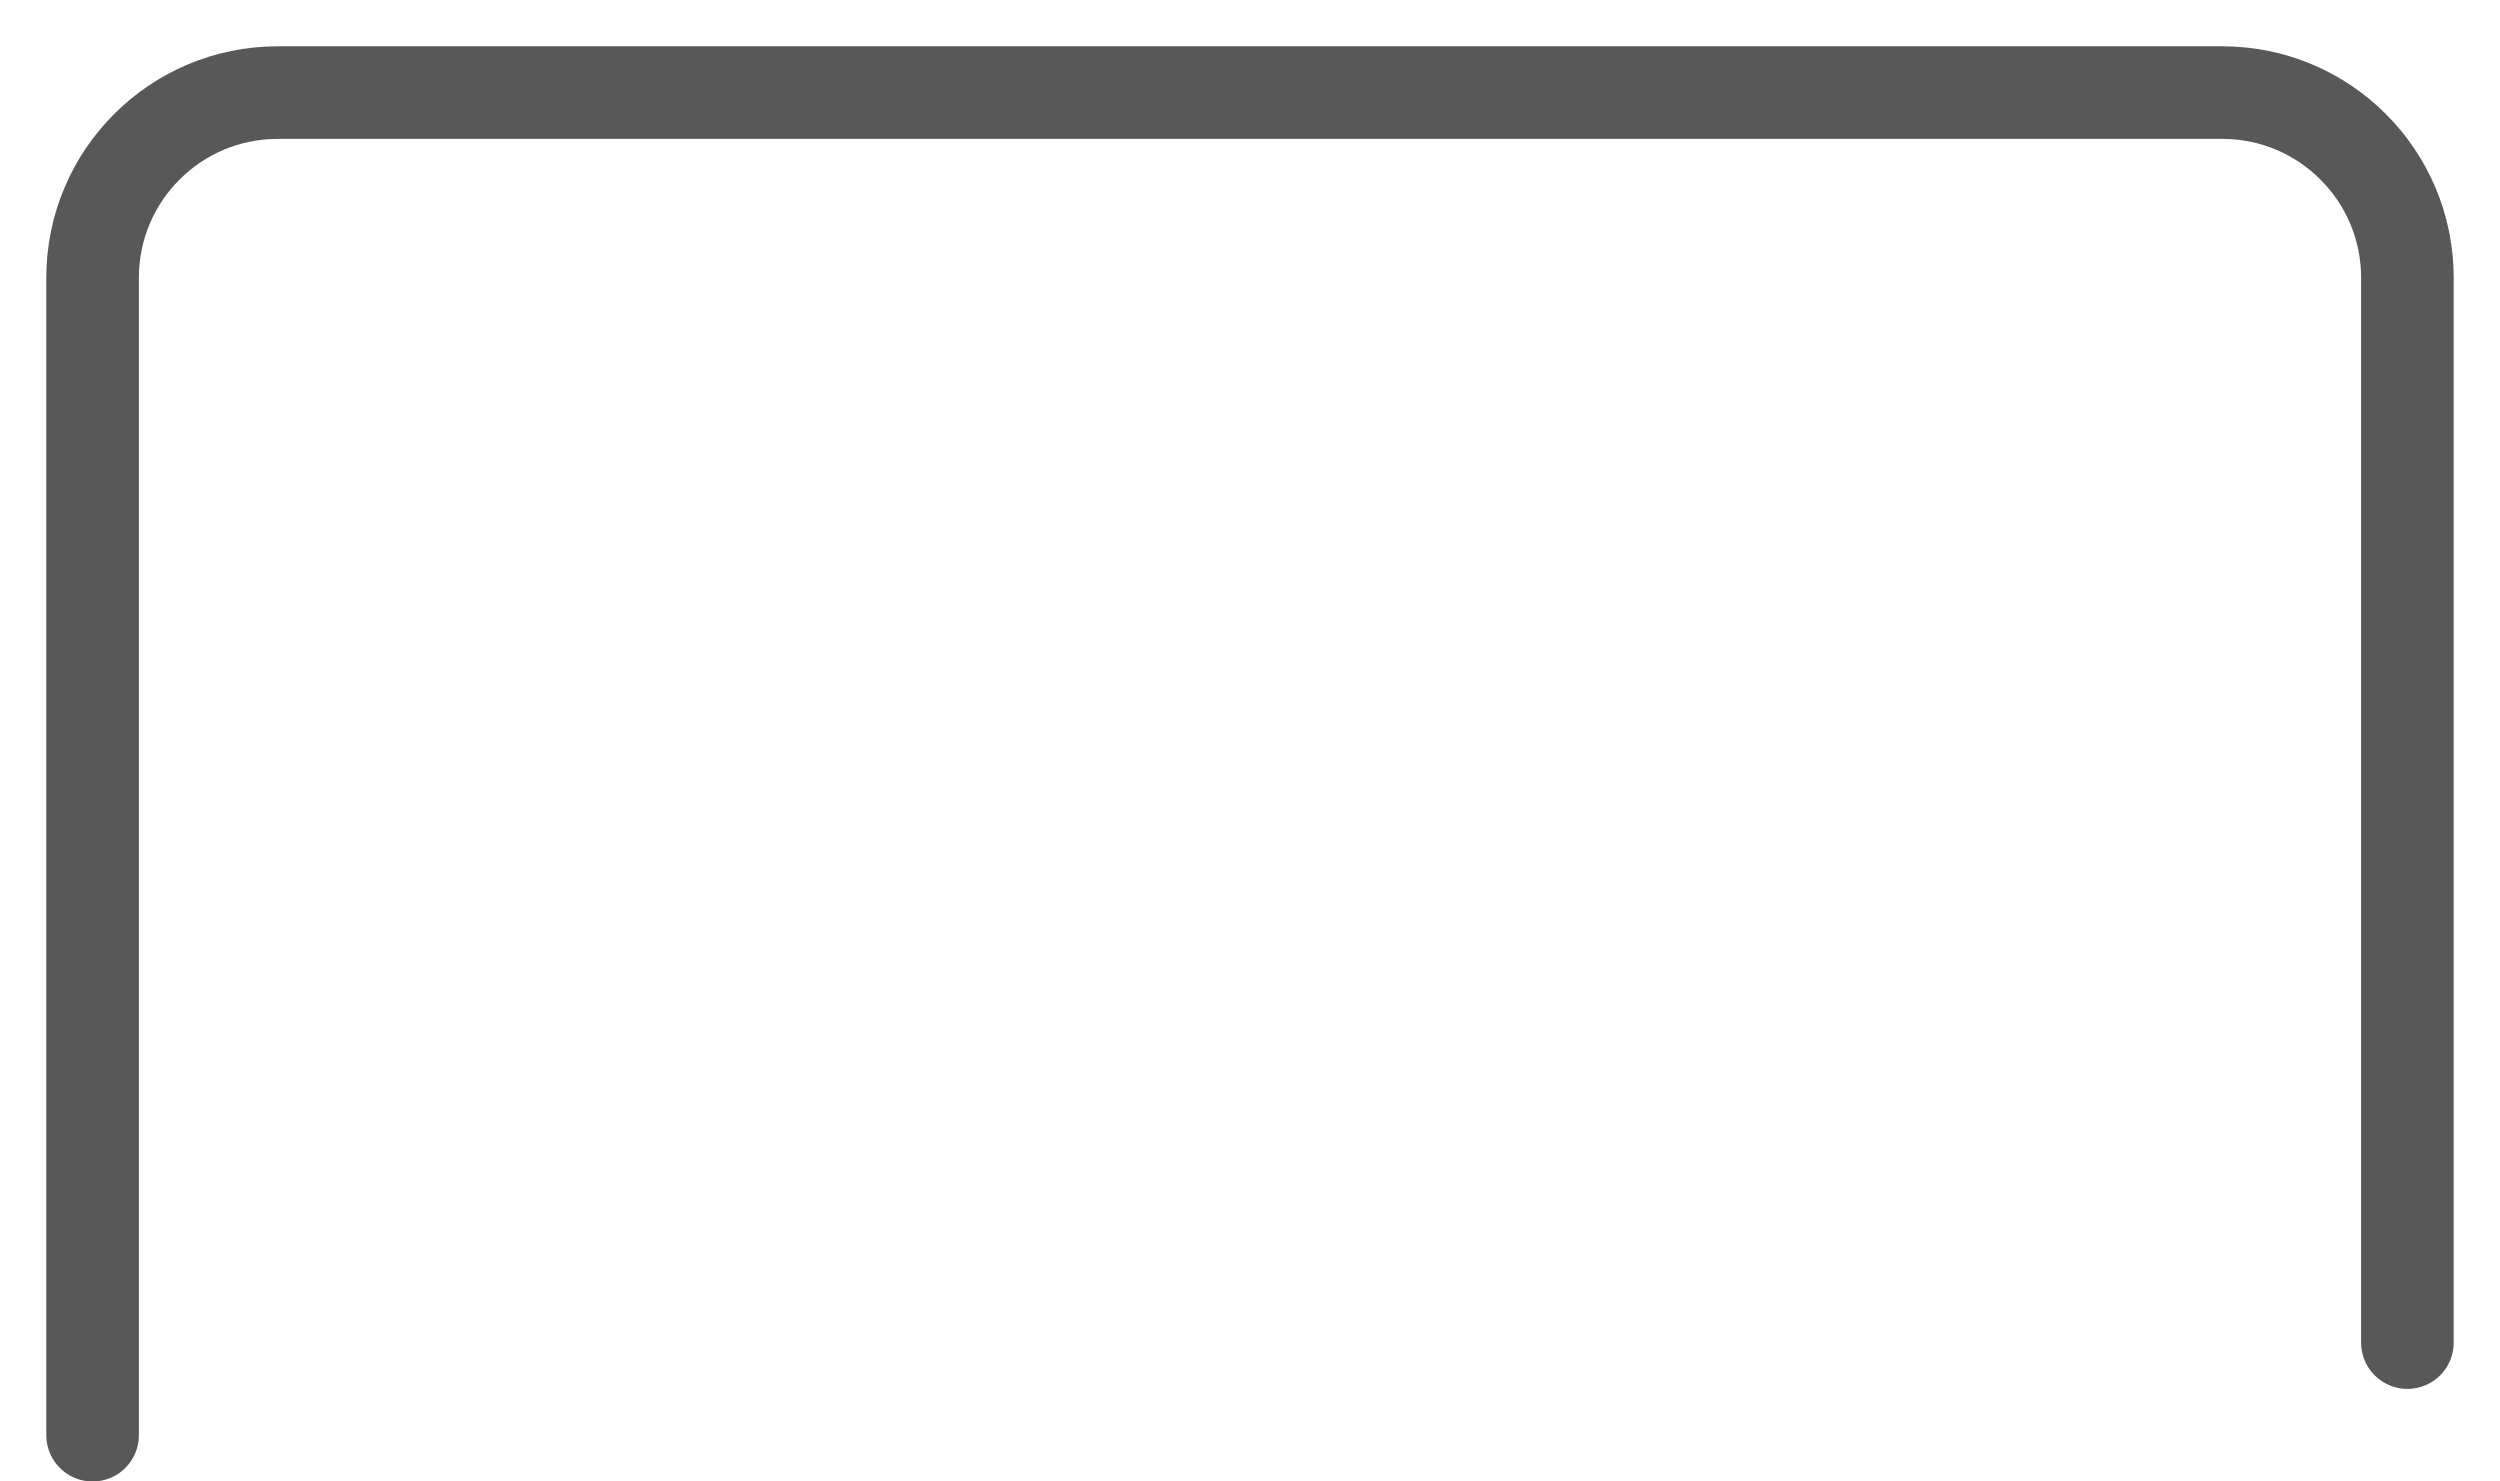 <svg xmlns="http://www.w3.org/2000/svg" fill="none" viewBox="0 0 27 16" height="16" width="27">
<path stroke-linecap="round" stroke="#585858" d="M1 15.5V3C1 1.895 1.895 1 3 1H24C25.105 1 26 1.895 26 3V14.5"></path>
</svg>
